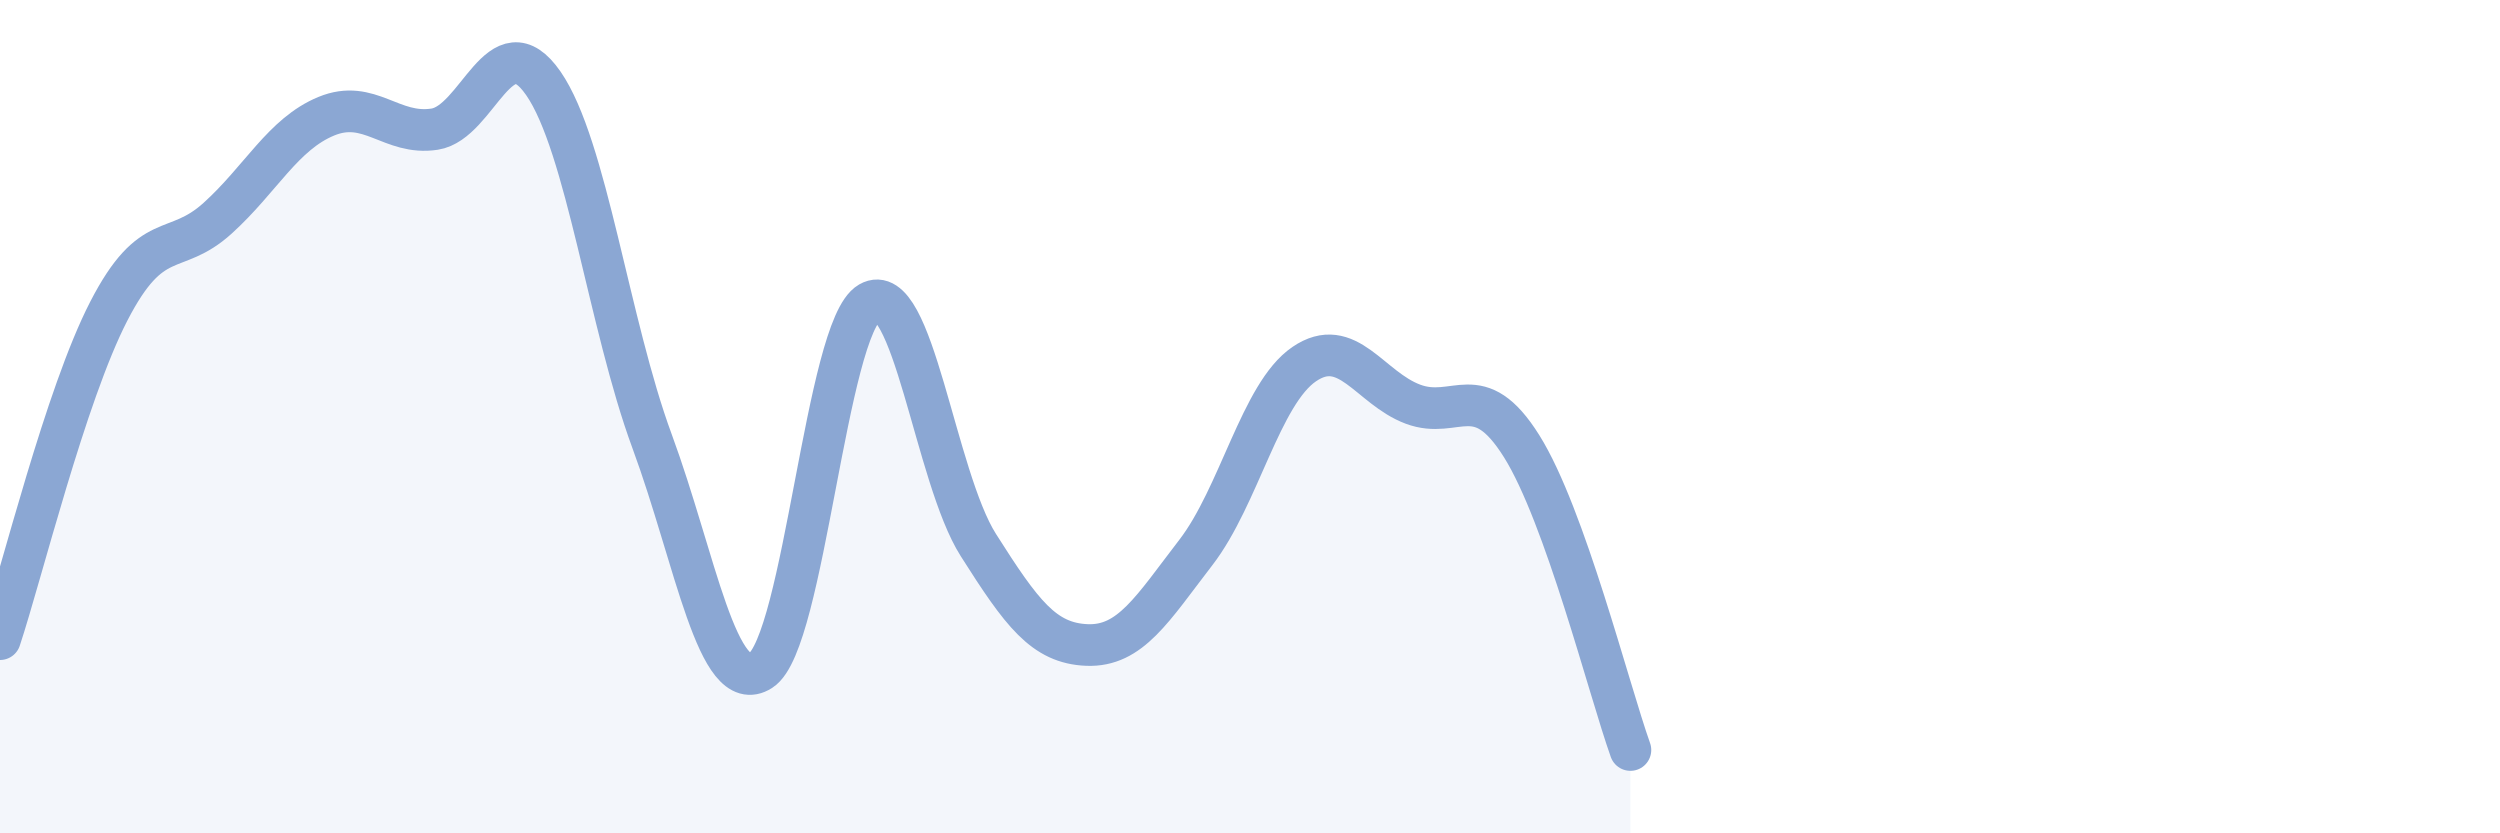 
    <svg width="60" height="20" viewBox="0 0 60 20" xmlns="http://www.w3.org/2000/svg">
      <path
        d="M 0,15.34 C 0.52,13.77 1.57,9.49 2.61,7.47 C 3.65,5.45 4.18,6.18 5.22,5.24 C 6.26,4.3 6.79,3.22 7.83,2.79 C 8.87,2.36 9.39,3.26 10.43,3.1 C 11.47,2.94 12,0.5 13.04,2 C 14.08,3.5 14.61,7.77 15.65,10.59 C 16.69,13.41 17.22,16.76 18.26,16.09 C 19.3,15.42 19.83,7.86 20.87,7.26 C 21.91,6.66 22.44,11.44 23.48,13.08 C 24.52,14.72 25.05,15.44 26.09,15.48 C 27.13,15.52 27.66,14.61 28.7,13.26 C 29.74,11.91 30.26,9.45 31.3,8.74 C 32.34,8.03 32.87,9.31 33.91,9.7 C 34.95,10.09 35.48,9.05 36.52,10.71 C 37.56,12.37 38.61,16.54 39.13,18L39.13 20L0 20Z"
        fill="#8ba7d3"
        opacity="0.1"
        stroke-linecap="round"
        stroke-linejoin="round"
      />
      <path
        d="M 0,15.34 C 0.52,13.77 1.57,9.49 2.61,7.47 C 3.65,5.45 4.18,6.18 5.22,5.24 C 6.26,4.3 6.79,3.22 7.83,2.79 C 8.87,2.36 9.39,3.26 10.43,3.1 C 11.47,2.94 12,0.5 13.04,2 C 14.08,3.5 14.61,7.77 15.65,10.59 C 16.69,13.41 17.22,16.76 18.26,16.09 C 19.3,15.42 19.83,7.86 20.87,7.26 C 21.91,6.66 22.44,11.44 23.48,13.08 C 24.52,14.72 25.05,15.44 26.09,15.48 C 27.13,15.52 27.66,14.61 28.7,13.26 C 29.74,11.91 30.26,9.45 31.3,8.74 C 32.34,8.03 32.87,9.31 33.91,9.7 C 34.95,10.09 35.48,9.05 36.52,10.71 C 37.56,12.37 38.61,16.54 39.13,18"
        stroke="#8ba7d3"
        stroke-width="1"
        fill="none"
        stroke-linecap="round"
        stroke-linejoin="round"
      />
    </svg>
  